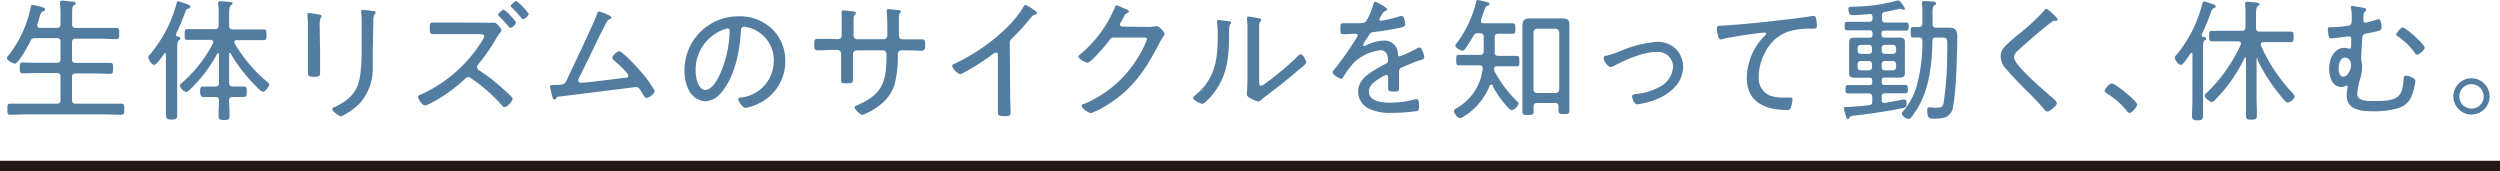 <svg xmlns="http://www.w3.org/2000/svg" viewBox="0 0 358.63 24.56"><defs><style>.cls-1{fill:none;stroke:#231815;stroke-miterlimit:10;stroke-width:1.5px;}.cls-2{fill:#527da1;}</style></defs><g id="レイヤー_2" data-name="レイヤー 2"><g id="体養生_タイミング_キャッチ"><line class="cls-1" x1="358.63" y1="23.81" y2="23.81"/><path class="cls-2" d="M8.15,4c.38,0,.53-.15.53-.53V2A12.55,12.55,0,0,0,8.61.55c0-.06,0-.11,0-.17,0-.23.15-.29.34-.29s.93.1,1.25.12.65,0,.65.27-.1.17-.27.28-.23.44-.23,1V3.48c0,.38.16.53.52.53h3.51c.76,0,1.52,0,2.28,0,.44,0,.44.19.44.8s0,.8-.44.8c-.76,0-1.52-.06-2.28-.06H10.85c-.36,0-.52.15-.52.53V8.51c0,.36.16.51.52.51h2.71l2.23,0c.43,0,.43.21.43.79s0,.78-.43.78c-.74,0-1.49-.05-2.23-.05H10.85c-.36,0-.52.15-.52.53v3.28c0,.36.16.52.52.52h4.21c.78,0,1.54,0,2.3,0,.46,0,.46.21.46.8s0,.79-.44.79c-.78,0-1.54-.05-2.32-.05H3.8c-.76,0-1.52.05-2.3.05-.42,0-.44-.18-.44-.79s0-.8.44-.8c.78,0,1.54,0,2.3,0H8.15c.38,0,.53-.16.53-.52V11c0-.38-.15-.53-.53-.53H5.49c-.72,0-1.46.05-2.2.05-.46,0-.46-.24-.46-.78s0-.79.46-.79C4,9,4.77,9,5.49,9H8.15c.38,0,.53-.15.53-.51V6c0-.38-.15-.53-.53-.53H5A.67.67,0,0,0,4.31,6c-.26.53-1.65,3.13-2.2,3.13C1.8,9.08,1,8.7,1,8.34c0-.15.19-.36.28-.47A16.37,16.37,0,0,0,4.41,1c0-.13.09-.3.26-.3a6.78,6.78,0,0,1,.8.17c.67.17,1,.23,1,.46s-.19.25-.3.3c-.31.15-.36.34-.52.89-.07.25-.15.56-.3,1a.47.47,0,0,0,0,.16c0,.3.3.32.38.32Z"/><path class="cls-2" d="M25.88,5.51c0,.15-.1.19-.23.27s-.23.38-.23,1.08v7.26c0,.79,0,1.59,0,2.39,0,.57-.23.64-.8.64s-.82-.13-.82-.68c0-.78,0-1.56,0-2.35V7.81c0-.08,0-.17-.13-.17a.14.14,0,0,0-.13.07c-.23.33-1.07,1.6-1.43,1.6s-.83-.8-.83-1.08.2-.38.32-.52A19,19,0,0,0,25.31.57c0-.13.07-.38.26-.38a3.33,3.33,0,0,1,.57.17c.8.27,1.16.38,1.16.59s-.19.25-.32.3a.55.55,0,0,0-.38.4,35,35,0,0,1-1.35,3.23.3.3,0,0,0,0,.14c0,.15.12.2.25.22S25.88,5.3,25.88,5.51ZM30.59,6c0-.28-.27-.28-.34-.28H28.78c-.62,0-1.25,0-1.88,0-.4,0-.41-.21-.41-.76s0-.78.41-.78c.63,0,1.26,0,1.88,0h2.06c.36,0,.53-.15.53-.51V2.26c0-.57,0-1.2-.08-1.65,0-.06,0-.13,0-.19s.14-.25.31-.25S32.66.25,33,.29s.34,0,.34.2-.11.18-.24.29-.23.42-.23,1.1V3.71c0,.36.15.51.53.51h2.55c.63,0,1.25,0,1.88,0,.4,0,.4.23.4.78s0,.76-.4.76c-.63,0-1.25,0-1.88,0h-2c-.17,0-.32.06-.32.27a.59.59,0,0,0,0,.17,21.85,21.85,0,0,0,4.71,5.56c.12.1.29.25.29.4s-.55,1-.86,1-.78-.51-1.1-.84a23.24,23.24,0,0,1-3.55-4.59A.14.14,0,0,0,33,7.58c-.09,0-.11.08-.13.15v4.16c0,.36.15.52.53.52h.31l1.23,0c.46,0,.46.26.46.74s0,.76-.46.76c-.3,0-.78,0-1.23,0h-.31c-.32,0-.53.11-.53.47,0,.75.06,1.49.06,2.25,0,.53-.17.58-.78.58s-.8-.07-.8-.62c0-.72.06-1.45.06-2.17,0-.38-.17-.51-.53-.51h-.48c-.46,0-.93,0-1.25,0s-.44-.31-.44-.76,0-.74.46-.74l1.23,0h.48c.36,0,.53-.16.53-.52V7.79c0-.08,0-.15-.12-.15a.19.19,0,0,0-.13.07,20.23,20.23,0,0,1-3.87,5.09c-.14.14-.4.4-.59.4a1.42,1.42,0,0,1-.9-.89c0-.21.27-.4.46-.57a18.93,18.93,0,0,0,4.33-5.6A.58.58,0,0,0,30.59,6Z"/><path class="cls-2" d="M45.92,7.6c0,1,0,1.88,0,2.83,0,.49-.19.59-.87.59s-.88-.1-.88-.59c0-.93,0-1.88,0-2.81V3.93a13.91,13.91,0,0,0-.06-1.57,1.62,1.62,0,0,1,0-.31c0-.13.06-.19.18-.19s1.14.17,1.36.21.5.08.5.23a.51.51,0,0,1-.17.3,3.88,3.88,0,0,0-.12,1.29Zm7.56-.38c0,.83,0,1.65,0,2.47a7.65,7.65,0,0,1-1.75,5,9.15,9.15,0,0,1-2.79,2c-.25,0-1.28-.72-1.28-1s.36-.32.5-.4c2-1,3.15-2.11,3.49-4.37a24.9,24.9,0,0,0,.23-3.55V3.15a8.79,8.79,0,0,0-.06-1.25,1.58,1.58,0,0,1,0-.28c0-.16.09-.2.22-.2s1.14.12,1.45.16c.13,0,.38,0,.38.24s-.1.18-.16.25a2,2,0,0,0-.15,1Z"/><path class="cls-2" d="M69.71,3.25a4.8,4.8,0,0,0,.83,0l.39,0c.3,0,1,.84,1,1.07s-.15.3-.23.41a11.22,11.22,0,0,0-.79,1.26,31.36,31.36,0,0,1-2.3,3.25.48.48,0,0,0-.17.4.52.52,0,0,0,.28.45,24.36,24.36,0,0,1,3.32,2.55,18.08,18.08,0,0,1,1.35,1.27.35.35,0,0,1,.14.27c0,.34-.78,1.19-1.14,1.19a.58.58,0,0,1-.4-.26,22.12,22.12,0,0,0-4.43-3.88.66.66,0,0,0-.4-.17c-.24,0-.38.19-.55.34a21.42,21.42,0,0,1-4.82,3.4,3.41,3.41,0,0,1-.82.34c-.36,0-1-.93-1-1.21s.2-.29.37-.36a19.92,19.92,0,0,0,8.86-7.79,1.73,1.73,0,0,0,.26-.57c0-.27-.3-.31-.6-.31H64.49c-.8,0-1.58,0-2.38,0-.47,0-.46-.3-.46-.87s0-.8.44-.8c.8,0,1.6,0,2.4,0Zm3.61-.91c.28.3.7.76.7.91a1.26,1.26,0,0,1-.8.76c-.11,0-.2-.13-.26-.21-.44-.51-.88-1-1.35-1.46-.06-.08-.17-.16-.17-.25s.59-.7.8-.7A3.18,3.18,0,0,1,73,2C73.09,2.13,73.22,2.22,73.32,2.34ZM75.85,2c0,.24-.56.75-.82.75-.1,0-.19-.11-.25-.19A16.91,16.91,0,0,0,73.43,1.1c-.05-.07-.17-.17-.17-.26s.59-.71.8-.71A8,8,0,0,1,75.85,2Z"/><path class="cls-2" d="M87.36,2.2c.11.06.36.18.36.33s-.13.17-.21.21c-.32.13-.36.19-.74.91C85.52,6.08,84.38,8.57,83.14,11a2.25,2.25,0,0,0-.19.53.35.35,0,0,0,.36.34c.92,0,5.06-.57,6.25-.7.21,0,.57,0,.57-.34S88.5,9,88.16,8.74c-.13-.12-.34-.25-.34-.46s.66-.93,1-.93c.48,0,2.7,2.43,3.1,2.91a14.55,14.55,0,0,1,2,2.79c0,.38-.8,1-1.18,1-.19,0-.3-.19-.57-.63-.09-.13-.19-.28-.3-.47s-.29-.46-.61-.46c-.15,0-10.09,1.26-11.08,1.37-.26,0-.3.08-.41.27a.35.35,0,0,1-.23.15c-.21,0-.25-.21-.33-.5s-.32-1.25-.32-1.38.21-.21.36-.21c1.64,0,1.71-.08,2-.61C81.85,10.3,85.35,3,85.65,2c0-.14.12-.36.29-.36A8.48,8.48,0,0,1,87.36,2.2Z"/><path class="cls-2" d="M110.79,4.18a6.32,6.32,0,0,1,1.86,4.6,6.67,6.67,0,0,1-3.67,6,7.15,7.15,0,0,1-2,.7c-.4,0-1.07-.89-1.07-1.23s.31-.23.48-.27A5.28,5.28,0,0,0,111,8.85,4.85,4.85,0,0,0,107.58,4a3.81,3.81,0,0,0-.8-.17c-.49,0-.49.41-.51.78-.17,2.81-.86,6.32-2.7,8.54a3.26,3.26,0,0,1-2.38,1.39,2.91,2.91,0,0,1-2.43-1.71,6,6,0,0,1-.57-2.64A7.72,7.72,0,0,1,106,2.34,6.7,6.7,0,0,1,110.79,4.18Zm-7.11.11a6.14,6.14,0,0,0-3.89,5.85c0,.84.3,2.76,1.4,2.76s2-2,2.34-2.83a16.28,16.28,0,0,0,1.14-5.61c0-.2-.09-.38-.3-.38A3.24,3.24,0,0,0,103.68,4.29Z"/><path class="cls-2" d="M120.12,5.62c.49,0,.62-.3.62-.49V3.61c0-.63,0-1,0-1.63a1.62,1.62,0,0,1,0-.31c0-.13.07-.17.21-.17.32,0,1.14.1,1.5.15.09,0,.34.06.34.21a.29.29,0,0,1-.11.19c-.25.29-.23.33-.23,1.54V5.11a.49.49,0,0,0,.49.51h3.84a.5.5,0,0,0,.51-.55V4.58c0-.65,0-2.26-.09-2.83,0-.06,0-.15,0-.21a.23.23,0,0,1,.25-.23c.26,0,1.06.1,1.36.13s.42.06.42.23a.19.19,0,0,1-.07.15c-.1.08-.2.18-.21.61,0,.8,0,1.6,0,2.41V5c0,.38.15.64.55.64H130c.73,0,1.58,0,2.26,0,.38,0,.46.2.46.78s-.08.86-.49.86c-.74,0-1.48-.06-2.23-.06h-.64c-.42,0-.57.25-.57.65a4,4,0,0,1,0,.49,15.74,15.74,0,0,1-.44,3.67,5.75,5.75,0,0,1-1.8,2.77,9.9,9.9,0,0,1-2.83,1.69,2.19,2.19,0,0,1-1.14-1.06c0-.15.17-.23.28-.29,3.76-1.59,4.31-3.38,4.31-7.27,0-.32-.11-.65-.49-.65h-3.82a.51.51,0,0,0-.49.51V9.88c0,.45,0,.93,0,1.4,0,.67-.17.67-.9.67s-.81,0-.81-.49,0-1.05,0-1.58V7.69a.54.54,0,0,0-.53-.53h-.66c-.74,0-1.48.06-2.21.06-.45,0-.45-.36-.45-.76,0-.59,0-.88.45-.88.73,0,1.47,0,2.21,0Z"/><path class="cls-2" d="M144.91,13.68c0,.82.06,1.63.06,2.45,0,.47-.25.53-.82.53-.8,0-1-.08-1-.53,0-.8,0-1.62,0-2.41V8.05c0-.11.06-.51-.27-.51a1,1,0,0,0-.49.25,32.22,32.22,0,0,1-4.12,2.62,1.56,1.56,0,0,1-.57.23,2.16,2.16,0,0,1-1.12-1.16c0-.17.13-.25.26-.3,3.56-1.62,8-4.83,10-8.23.05-.09.15-.25.26-.25a4.15,4.15,0,0,1,1,.57l.15.12c.25.15.5.32.5.49s-.16.17-.33.23-.32.15-.51.38a29.58,29.58,0,0,1-2.72,3c-.24.25-.34.34-.34.7Z"/><path class="cls-2" d="M164.56,3.86a6.38,6.38,0,0,0,1.23-.1.65.65,0,0,1,.19,0c.34,0,1.09.88,1.09,1.1s-.08.19-.21.4a10.4,10.4,0,0,0-.59,1c-1.83,3.59-3.71,6.4-7.16,8.62a13.27,13.27,0,0,1-2.57,1.35c-.38,0-1.35-.68-1.35-1s.25-.28.38-.34a18.06,18.06,0,0,0,3-1.65A16.35,16.35,0,0,0,163,8.62a13,13,0,0,0,1.54-3c0-.23-.31-.24-.59-.24H159.9c-.47,0-.57.11-.83.49S156.52,9,156,9c-.21,0-1.29-.53-1.29-.89,0-.11.09-.17.17-.25a17.44,17.44,0,0,0,5-6.68c.06-.16.12-.42.29-.42a5.14,5.14,0,0,1,.89.36c.19.08.34.15.42.17s.46.17.46.34-.12.17-.19.21c-.33.17-.35.21-.54.59-.09.17-.21.4-.4.72-.05.1-.17.23-.17.36s.14.29.33.31Z"/><path class="cls-2" d="M176,3c.44.08.61.08.61.25s-.12.19-.17.26-.12.52-.12.71c0,3.45-.06,6.4-2.3,9.25-.2.27-1.21,1.42-1.52,1.42s-1.34-.53-1.34-.83a.44.44,0,0,1,.2-.31c2.87-2.29,3.33-5.07,3.33-8.54a12.55,12.55,0,0,0-.1-1.94V3.06c0-.15.1-.19.23-.19S175.71,3,176,3Zm4.63,8.53c0,.53,0,.76.27.76a1.31,1.31,0,0,0,.55-.28,41.24,41.24,0,0,0,4.77-4c.1-.09.23-.24.36-.24.29,0,.8.91.8,1.16s-.72.83-1,1c-.91.82-1.86,1.6-2.81,2.34-.57.46-2.19,1.65-2.57,2a.82.82,0,0,1-.51.29,4.3,4.3,0,0,1-1.1-.46c-.25-.13-.52-.28-.52-.59,0-.11.08-1.19.08-2.27v-7a10.54,10.54,0,0,0-.06-1.37,1.6,1.6,0,0,1,0-.3.17.17,0,0,1,.19-.19c.2,0,1.23.19,1.48.23s.36.09.36.25a.32.32,0,0,1-.13.24.71.71,0,0,0-.16.48c0,.49,0,1.33,0,1.84Z"/><path class="cls-2" d="M199,1.33c0,.13-.14.19-.23.23-.32.13-.4.28-.69.76a2,2,0,0,0-.2.49c0,.13.09.17.2.17a15.35,15.35,0,0,0,2.53-.59,2.21,2.21,0,0,1,.46-.11c.43,0,.51,1.14.51,1.27,0,.31-.55.38-.91.46-1.2.25-2.41.45-3.63.59-.42.05-.48.15-.78.62a1.93,1.93,0,0,1-.17.29,4.61,4.61,0,0,0-.55.93.16.16,0,0,0,.17.15.66.66,0,0,0,.3-.09,5.65,5.65,0,0,1,2.4-.67,1.93,1.93,0,0,1,2.13,1.88c0,.17.05.38.26.38A21.06,21.06,0,0,0,203.17,7a1.6,1.6,0,0,1,.47-.19c.34,0,.67,1.11.67,1.39s-.21.32-.67.46a2.76,2.76,0,0,0-.36.11c-.72.28-1.42.59-2.13.87-.34.16-.45.27-.45.67,0,.7,0,1.42,0,2.13s-.07.68-.7.68-.87,0-.87-.47,0-1,0-1.54c0-.19-.06-.35-.27-.35a2,2,0,0,0-.66.31c-.76.44-1.83,1.06-1.83,2.05,0,1.44,1.94,1.61,3,1.61a13.77,13.77,0,0,0,3.5-.45,2.25,2.25,0,0,1,.36-.06c.32,0,.34.59.34,1s-.06.65-.36.72a25,25,0,0,1-3.63.25,7,7,0,0,1-2.87-.46,2.73,2.73,0,0,1-1.88-2.58c0-1.65,1.41-2.57,2.7-3.31.4-.22.82-.49,1.24-.68.19-.1.36-.21.36-.44a3.51,3.51,0,0,0-.08-.63,1,1,0,0,0-1-.89A6.7,6.7,0,0,0,194.2,9a15.1,15.1,0,0,0-1.54,2.1.33.33,0,0,1-.27.19c-.3,0-1.23-.6-1.23-.93a.6.6,0,0,1,.21-.34,46.77,46.77,0,0,0,3.27-4.65.65.65,0,0,0,.13-.34c0-.14-.15-.19-.44-.19s-.93.07-1.65.07c-.32,0-.4-.07-.4-.85,0-.59.06-.73.44-.73s.93,0,1.48,0c1.27,0,1.61,0,1.82-.36a10.49,10.49,0,0,0,1-2.35c.06-.21.08-.36.27-.36S199,1.1,199,1.33Z"/><path class="cls-2" d="M213.9,12.14a.23.23,0,0,0-.21.17A9.13,9.13,0,0,1,210,16.7a1.45,1.45,0,0,1-.55.26c-.31,0-.88-.72-.88-1s.19-.31.42-.46l.17-.11a7.41,7.41,0,0,0,3.53-5.51s0-.08,0-.12c0-.3-.22-.39-.47-.39h-1c-.65,0-1.33,0-1.94,0-.36,0-.38-.19-.38-.76s0-.74.38-.74c.65,0,1.29,0,1.94,0h1.07a.47.47,0,0,0,.55-.49V5.26c0-.36-.18-.49-.54-.49H212a.59.59,0,0,0-.64.38,18.54,18.54,0,0,1-1.09,1.73c-.09.15-.28.4-.49.4s-1-.42-1-.71.21-.4.29-.51A16.58,16.58,0,0,0,211.76.29c0-.14.05-.29.22-.29a7.07,7.07,0,0,1,.82.17c.59.15.86.19.86.4s-.18.23-.29.27c-.26.11-.26.11-.51.83-.1.29-.23.67-.42,1.2a.53.53,0,0,0,0,.17c0,.23.17.28.36.3h2.42c.6,0,1.21,0,1.76,0,.38,0,.4.19.4.76s0,.74-.4.74c-.55,0-1.16,0-1.76,0h-.27c-.36,0-.53.13-.53.49,0,.72,0,1.45,0,2.17,0,.36.15.51.51.51h.7c.65,0,1.3,0,1.94,0,.36,0,.38.19.38.76s0,.74-.38.74c-.64,0-1.29,0-1.94,0h-.83a.44.44,0,0,0-.5.3,1.18,1.18,0,0,0,.16.53,17,17,0,0,0,3.13,4.16c.1.1.25.23.25.36a1.48,1.48,0,0,1-.95.95c-.25,0-.71-.53-.87-.72a15.18,15.18,0,0,1-1.87-2.68A.21.21,0,0,0,213.9,12.14Zm6.61,2.64c-.34,0-.49.15-.51.49s0,.48,0,.71c0,.45-.13.51-.8.51s-.8,0-.8-.48c0-.68,0-1.36,0-2.05V5.22c0-.53,0-1.08,0-1.63s.25-.95.95-.95l1.07,0h2.71l1,0c.65,0,1,.19,1,.89s0,1.14,0,1.69v8.65c0,.66,0,1.35,0,2,0,.46-.21.5-.78.5s-.78-.06-.78-.52c0-.23,0-.43,0-.64s-.15-.44-.46-.44Zm2.62-1.44a.51.51,0,0,0,.54-.52V4.65a.55.55,0,0,0-.54-.53h-2.62a.55.55,0,0,0-.53.53v8.17c0,.33.21.52.53.52Z"/><path class="cls-2" d="M230.43,8a18.61,18.61,0,0,0,1.79-.57A16.62,16.62,0,0,1,237.67,6a3.83,3.83,0,0,1,2.72,1,3.69,3.69,0,0,1,1.06,2.6,4.42,4.42,0,0,1-.91,2.57,6.8,6.8,0,0,1-2.75,2,10.81,10.81,0,0,1-2.91.8c-.53,0-.76-1-.76-1.16s.32-.3.53-.32a8.81,8.81,0,0,0,3.38-1A3.48,3.48,0,0,0,240,9.59a2.16,2.16,0,0,0-2.34-2.14c-1.92,0-4.44,1.1-6.13,2a1.05,1.05,0,0,1-.48.16c-.42,0-1-.9-1-1.24S230.24,8,230.43,8Z"/><path class="cls-2" d="M247.5,3.65c2.71-.17,5.41-.46,8.11-.78,1.35-.15,3-.34,4.33-.57a1,1,0,0,1,.26,0c.23,0,.29.21.33.4s.11.8.11,1c0,.41-.28.41-.76.41a11,11,0,0,0-3.23.38,5.91,5.91,0,0,0-3.36,2.87,7.54,7.54,0,0,0-1,3.67,2.73,2.73,0,0,0,1.5,2.64,5.69,5.69,0,0,0,2.17.32l.74,0c.23,0,.44,0,.44.27a3.92,3.92,0,0,1-.27,1.23c-.09.25-.23.29-.51.29-3.06,0-5.78-1.08-5.78-4.6A8.76,8.76,0,0,1,253,5.28c.3-.28.36-.36.36-.44s-.13-.17-.25-.17c-.27,0-2.56.31-3,.38-1,.16-2,.31-3,.55a.79.79,0,0,1-.29.06c-.4,0-.53-1.46-.53-1.59,0-.36.15-.38.78-.4Z"/><path class="cls-2" d="M273.37,4.39c-.55,0-1.1,0-1.65,0h-1.43c-.26,0-.38.11-.38.4V5c0,.28.12.39.38.39h2.17c.49,0,.8.09.8.66,0,.25,0,.51,0,.76V9.71c0,.25,0,.49,0,.74,0,.57-.27.68-.78.68l-1.16,0h-1c-.26,0-.38.12-.38.4v.25c0,.28.12.4.38.4h1.33c.55,0,1.11,0,1.66,0,.38,0,.38.25.38.61s0,.59-.38.59l-1.66,0h-1.25c-.32,0-.46.13-.46.45v.52c0,.23.08.41.35.41h.17c.76-.14,2.6-.5,2.71-.5.31,0,.33.36.33.57,0,.48-.14.59-.44.65-1.73.38-4,.72-5.78.95l-.79.09c-1,.12-1,.12-1.18.38-.06.1-.11.17-.23.17s-.25-.22-.32-.55a6.08,6.08,0,0,1-.25-.95c0-.21.19-.23.55-.23h.31c.93-.08,1.86-.14,2.79-.27.3,0,.42-.19.42-.51v-.65c0-.36-.16-.51-.54-.51h-1.27l-1.65,0c-.38,0-.38-.23-.38-.59s0-.61.38-.61c.55,0,1.1,0,1.65,0h1.43c.26,0,.38-.12.38-.4v-.25c0-.28-.12-.4-.38-.4h-1l-1.1,0c-.46,0-.84-.07-.84-.61,0-.26,0-.55,0-.81V6.82c0-.25,0-.47,0-.66,0-.5.12-.76.8-.76h2.17c.26,0,.38-.11.38-.39V4.75c0-.29-.12-.4-.38-.4h-1.58c-.55,0-1.1,0-1.65,0-.38,0-.38-.25-.38-.61s0-.61.38-.61c.55,0,1.1,0,1.65,0h1.5c.32,0,.46-.13.46-.46V2.41c0-.23-.1-.4-.36-.4h-.08c-.68.08-1.75.16-2.43.16a.44.44,0,0,1-.42-.17,2,2,0,0,1-.17-.71c0-.34.34-.32.76-.34a24.44,24.44,0,0,0,6.34-.89.18.18,0,0,1,.1,0c.19,0,.91,1,.91,1.2a.17.17,0,0,1-.17.15,2,2,0,0,1-.27-.08.41.41,0,0,0-.22-.07c-.12,0-1.85.41-2.21.45a.47.47,0,0,0-.42.53v.46c0,.38.16.53.54.53h1.27c.53,0,1.08,0,1.63,0,.4,0,.4.23.4.61S273.75,4.39,273.37,4.39ZM268.55,6.9a.44.44,0,0,0-.46-.46h-1.16a.44.44,0,0,0-.45.46v.36a.44.44,0,0,0,.45.47h1.16a.44.44,0,0,0,.46-.47Zm0,2.31a.43.43,0,0,0-.46-.45h-1.16a.43.43,0,0,0-.45.45v.42a.44.44,0,0,0,.45.46h1.16a.44.44,0,0,0,.46-.46ZM272,6.9a.43.43,0,0,0-.45-.46h-1.16a.44.44,0,0,0-.46.46v.36a.44.44,0,0,0,.46.47h1.16a.43.43,0,0,0,.45-.47Zm0,2.31a.42.42,0,0,0-.45-.45h-1.16a.43.43,0,0,0-.46.45v.42a.44.44,0,0,0,.46.46h1.16a.43.43,0,0,0,.45-.46Zm8.17,6.12a1.92,1.92,0,0,1-1,1.46,5.1,5.1,0,0,1-1.7.23c-.6,0-1,.06-1-1.14,0-.23,0-.49.34-.49.14,0,.57.06.84.06.61,0,1,0,1.14-.57a44.94,44.94,0,0,0,.53-6.52c0-.42.06-2.13,0-2.43a.64.64,0,0,0-.13-.4c-.12-.13-.5-.15-.86-.15h-.59c-.38,0-.53.15-.53.51-.06,3.21-.42,6.76-2.09,9.56a16.4,16.4,0,0,1-.95,1.4.47.47,0,0,1-.36.21c-.36,0-1-.46-1-.76,0-.13.17-.32.27-.42a9.64,9.64,0,0,0,2-4.05,23.22,23.22,0,0,0,.69-6c0-.34-.18-.44-.5-.45h-.78c-.38,0-.4-.17-.4-.74s0-.76.4-.76.52,0,.78,0,.5-.17.5-.51V1.79a7.65,7.65,0,0,0-.06-1.18.62.62,0,0,1,0-.19c0-.23.15-.27.32-.27s.63,0,.86.06c.47,0,.83,0,.83.27s-.11.19-.24.28-.25.34-.25,1V3.44c0,.38.15.53.53.53h.1c.57,0,1.16,0,1.72,0,1,0,1.2.5,1.2,1.29C280.76,7.5,280.63,13.32,280.15,15.33Z"/><path class="cls-2" d="M295.18,2.79c0,.21-.28.19-.41.19-.37,0-.46.25-.73.38-.57.44-1.1.88-1.63,1.31-1,.86-2.05,1.75-3,2.66a1.21,1.21,0,0,0-.49.86c0,.62,1,1.63,1.4,2.07,1.26,1.29,2.62,2.49,4,3.68.23.19.74.59.74.88S294.1,16,293.68,16c-.19,0-.4-.28-.53-.43a31.13,31.13,0,0,0-2.3-2.43c-1-1-2-2-2.94-3.1A2.84,2.84,0,0,1,287,8.15a2.18,2.18,0,0,1,.4-1.27,21.33,21.33,0,0,1,2.38-2.13,28.11,28.11,0,0,0,3.51-3.29c.06-.07.15-.19.27-.19s.49.31.72.53S295.18,2.6,295.18,2.79Z"/><path class="cls-2" d="M306.58,15c0,.32-.74,1.2-1.1,1.2-.17,0-.28-.16-.38-.29a11.41,11.41,0,0,0-2.88-2.52c-.14-.1-.31-.18-.31-.37a1.88,1.88,0,0,1,1-1.06C303.41,11.93,306.58,14.51,306.58,15Z"/><path class="cls-2" d="M312.82,9.31c-.31,0-.84-.72-.84-1s.21-.4.32-.53a18.71,18.71,0,0,0,3.56-7c.07-.27.11-.57.38-.57a8,8,0,0,1,.85.27c.29.09.76.21.76.43s-.17.21-.28.27-.27.17-.4.55a29.74,29.74,0,0,1-1.33,3.21.32.32,0,0,0,0,.13c0,.14.09.21.23.23s.41,0,.41.23-.11.19-.24.28-.21.37-.21,1v7.38c0,.81,0,1.61,0,2.43,0,.57-.21.64-.78.64s-.8-.07-.8-.66c0-.82.06-1.62.06-2.41V7.77c0-.08,0-.17-.14-.17a.24.24,0,0,0-.15.07C314,8,313.22,9.31,312.82,9.31Zm11-1c-.08,0-.1.06-.11.13v5.34c0,.9.05,1.81.05,2.7,0,.61-.15.68-.8.68s-.77-.07-.77-.66c0-.91,0-1.81,0-2.72V8.4c0-.08,0-.15-.09-.15a.13.13,0,0,0-.12.07,21.71,21.71,0,0,1-4.1,5.89c-.15.15-.38.42-.61.42s-1-.55-1-.89c0-.18.17-.33.29-.42a23,23,0,0,0,4.9-6.94.37.37,0,0,0,0-.15c0-.25-.17-.28-.38-.3h-1.69c-.7,0-1.39,0-2.07,0-.4,0-.42-.18-.42-.75s0-.76.42-.76c.68,0,1.37,0,2.07,0h2.22c.36,0,.51-.15.51-.53V2a11.4,11.4,0,0,0-.05-1.3.53.53,0,0,1,0-.19c0-.2.13-.26.3-.26s1.26.11,1.48.15.27.08.27.23-.1.17-.25.26-.24.42-.24,1.14V4c0,.38.15.53.53.53h2.39c.68,0,1.37,0,2.05,0,.42,0,.42.22.42.76s0,.75-.42.75l-2.05,0h-1.84c-.19,0-.38.07-.38.3a.79.79,0,0,0,0,.17,23.82,23.82,0,0,0,4.42,6.71c.12.11.42.45.42.63,0,.34-.66.85-1,.85a.53.53,0,0,1-.34-.17c-.25-.25-.84-1-1.08-1.29a24.48,24.48,0,0,1-2.95-4.75A.12.12,0,0,0,323.78,8.3Z"/><path class="cls-2" d="M339.15,1.14c.11,0,.29.1.29.23a.45.45,0,0,1-.16.28.84.84,0,0,0-.24.63,3.55,3.55,0,0,0,0,.65.3.3,0,0,0,.28.32,13,13,0,0,0,1.77-.48.37.37,0,0,1,.17,0c.32,0,.38.95.38,1.19,0,.42-.19.46-2.14.84-.61.11-.61.3-.65,1s-.13,2.09-.13,2.53a3.27,3.27,0,0,0,.05.53,2.68,2.68,0,0,1,.08.7,6.59,6.59,0,0,1-.31,1.86,9.94,9.94,0,0,0-.39,2.07c0,1.12,1.84,1,2.6,1,3.42,0,3.84-.65,4.06-3.1,0-.32,0-.53.36-.53s1.32.34,1.32.76a8.85,8.85,0,0,1-.59,2.3A3,3,0,0,1,344,15.52a12.25,12.25,0,0,1-3.71.44c-1.57,0-3.65-.19-3.65-2.26a5.2,5.2,0,0,1,.14-1.12.39.39,0,0,0,0-.14.16.16,0,0,0-.17-.17.6.6,0,0,0-.25.1,1.13,1.13,0,0,1-.48.11c-1.35,0-1.76-1.52-1.76-2.62,0-1.29.64-3,2.2-3a6,6,0,0,1,.76.13c.17,0,.21-.24.21-1.23,0-.25,0-.53-.27-.53l-.28,0c-.4.06-2,.27-2.3.27s-.32-.11-.38-.32a7.43,7.43,0,0,1-.13-.93c0-.35.11-.35.41-.35h.12A15.8,15.8,0,0,0,337,3.67c.38-.16.37-.59.37-1.12a7.8,7.8,0,0,0-.08-1.18,1.7,1.7,0,0,1-.06-.31c0-.13.06-.2.23-.2S339,1.1,339.15,1.14Zm-3.67,8.7c0,.4.12,1.16.65,1.16.7,0,1.14-1.1,1.14-1.67s-.34-1.07-.87-1.07C335.67,8.26,335.48,9.29,335.48,9.84Zm12.35-3c0,.3-.79,1-1.06,1s-.34-.23-.46-.4A9.9,9.9,0,0,0,344,5.24c-.11-.07-.26-.17-.26-.3s.62-1,.93-1C345.19,4,347.83,6.38,347.83,6.84Z"/><path class="cls-2" d="M357.14,13.83a2.6,2.6,0,1,1-2.6-2.6A2.6,2.6,0,0,1,357.14,13.83Zm-4.35,0a1.75,1.75,0,1,0,1.75-1.75A1.75,1.75,0,0,0,352.79,13.83Z"/></g></g></svg>